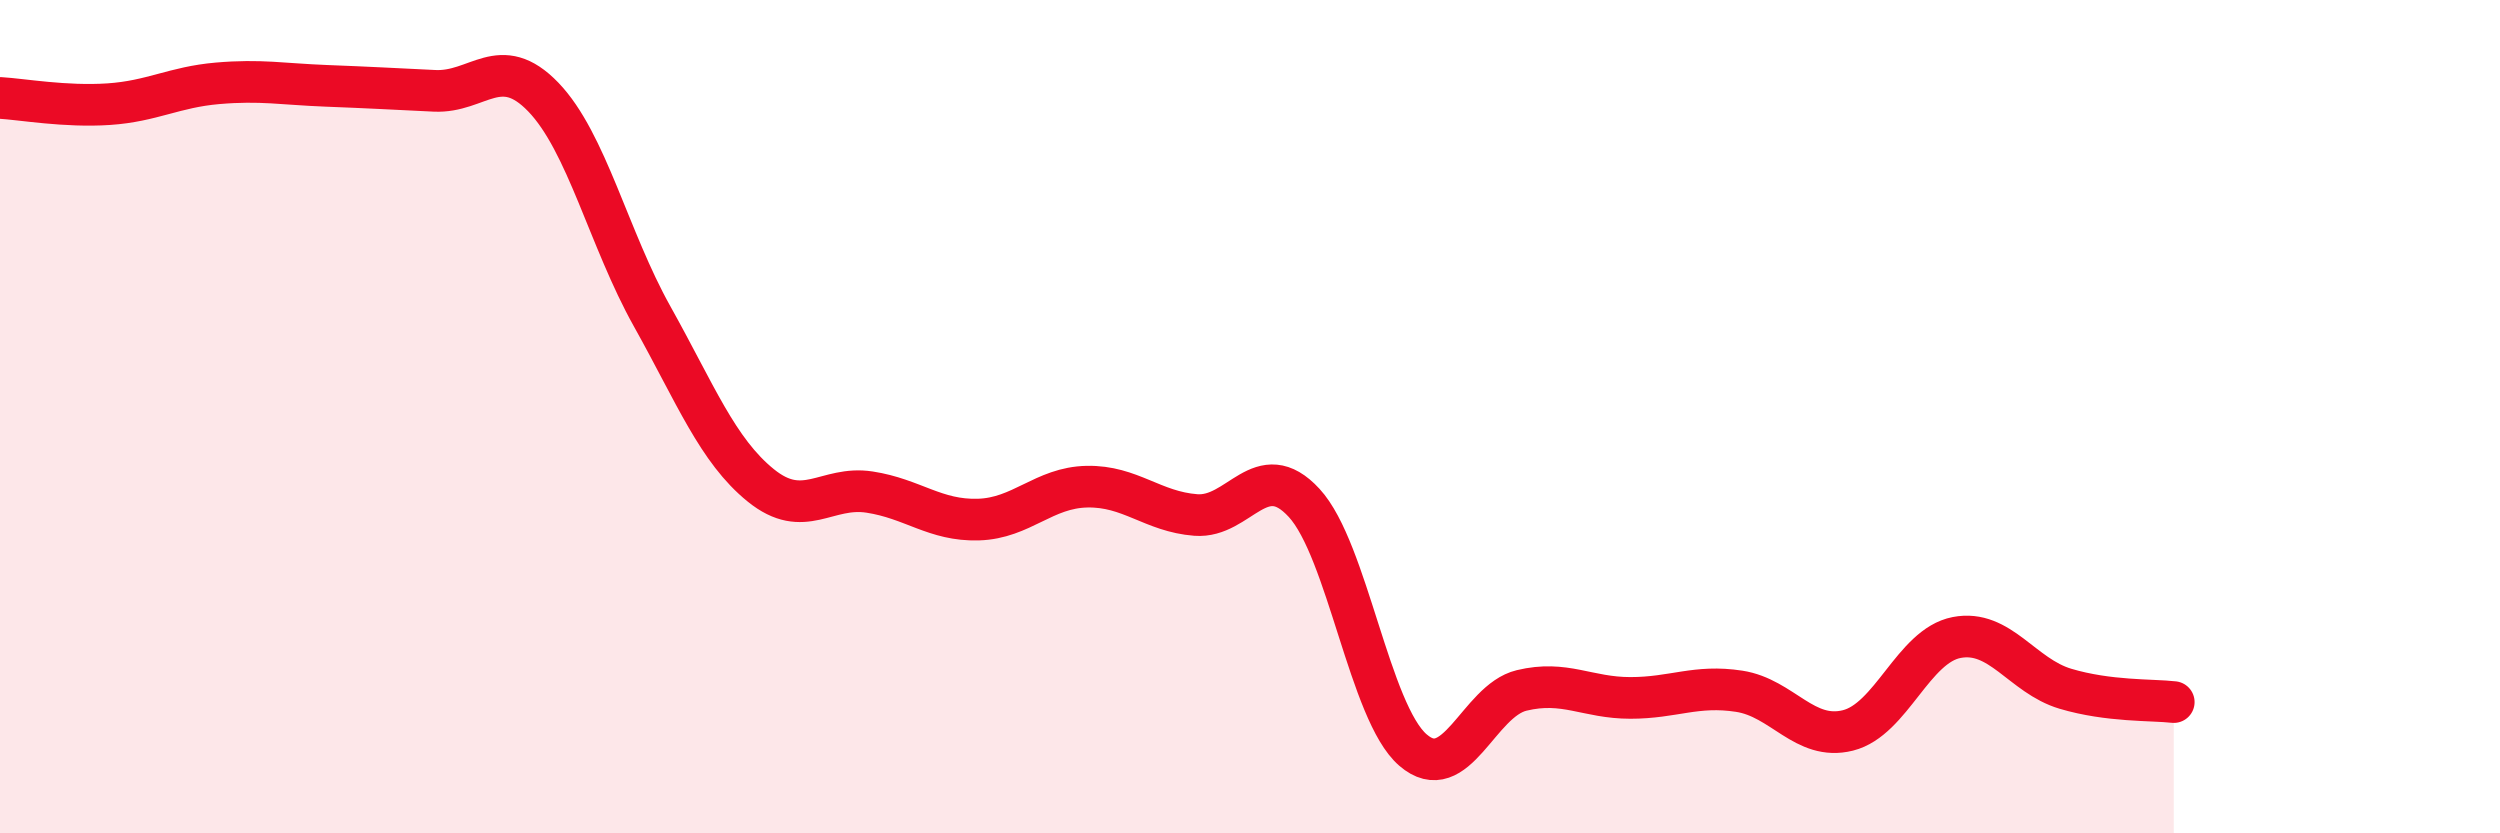 
    <svg width="60" height="20" viewBox="0 0 60 20" xmlns="http://www.w3.org/2000/svg">
      <path
        d="M 0,2.35 C 0.52,2.38 1.57,2.57 2.61,2.5 C 3.65,2.43 4.18,2.09 5.22,2 C 6.26,1.91 6.79,2.02 7.83,2.06 C 8.87,2.1 9.39,2.13 10.43,2.18 C 11.47,2.23 12,1.25 13.04,2.33 C 14.08,3.41 14.61,5.73 15.65,7.59 C 16.69,9.45 17.22,10.81 18.26,11.65 C 19.3,12.49 19.83,11.65 20.87,11.81 C 21.91,11.97 22.44,12.5 23.48,12.47 C 24.52,12.44 25.05,11.7 26.09,11.68 C 27.13,11.66 27.66,12.28 28.7,12.36 C 29.74,12.44 30.26,10.94 31.3,12.07 C 32.34,13.2 32.87,17.1 33.91,18 C 34.95,18.9 35.48,16.82 36.52,16.57 C 37.56,16.32 38.09,16.75 39.13,16.75 C 40.17,16.75 40.7,16.43 41.74,16.59 C 42.78,16.75 43.31,17.79 44.35,17.53 C 45.39,17.27 45.92,15.5 46.96,15.3 C 48,15.1 48.53,16.22 49.57,16.53 C 50.61,16.84 51.65,16.79 52.17,16.85L52.17 20L0 20Z"
        fill="#EB0A25"
        opacity="0.1"
        stroke-linecap="round"
        stroke-linejoin="round"
      />
      <path
        d="M 0,2.35 C 0.52,2.38 1.57,2.57 2.61,2.5 C 3.65,2.43 4.18,2.09 5.22,2 C 6.26,1.91 6.79,2.02 7.83,2.06 C 8.87,2.1 9.39,2.13 10.43,2.18 C 11.47,2.23 12,1.25 13.04,2.33 C 14.08,3.41 14.61,5.73 15.65,7.59 C 16.69,9.45 17.22,10.81 18.26,11.65 C 19.3,12.49 19.83,11.65 20.87,11.81 C 21.91,11.97 22.44,12.5 23.48,12.47 C 24.52,12.44 25.05,11.7 26.09,11.68 C 27.13,11.66 27.66,12.28 28.7,12.36 C 29.74,12.44 30.26,10.94 31.3,12.07 C 32.34,13.2 32.87,17.1 33.91,18 C 34.95,18.9 35.48,16.82 36.52,16.57 C 37.56,16.32 38.09,16.75 39.13,16.75 C 40.17,16.75 40.7,16.43 41.74,16.59 C 42.78,16.75 43.31,17.79 44.35,17.53 C 45.39,17.27 45.92,15.5 46.96,15.3 C 48,15.1 48.53,16.22 49.57,16.53 C 50.61,16.84 51.65,16.79 52.17,16.85"
        stroke="#EB0A25"
        stroke-width="1"
        fill="none"
        stroke-linecap="round"
        stroke-linejoin="round"
      />
    </svg>
  